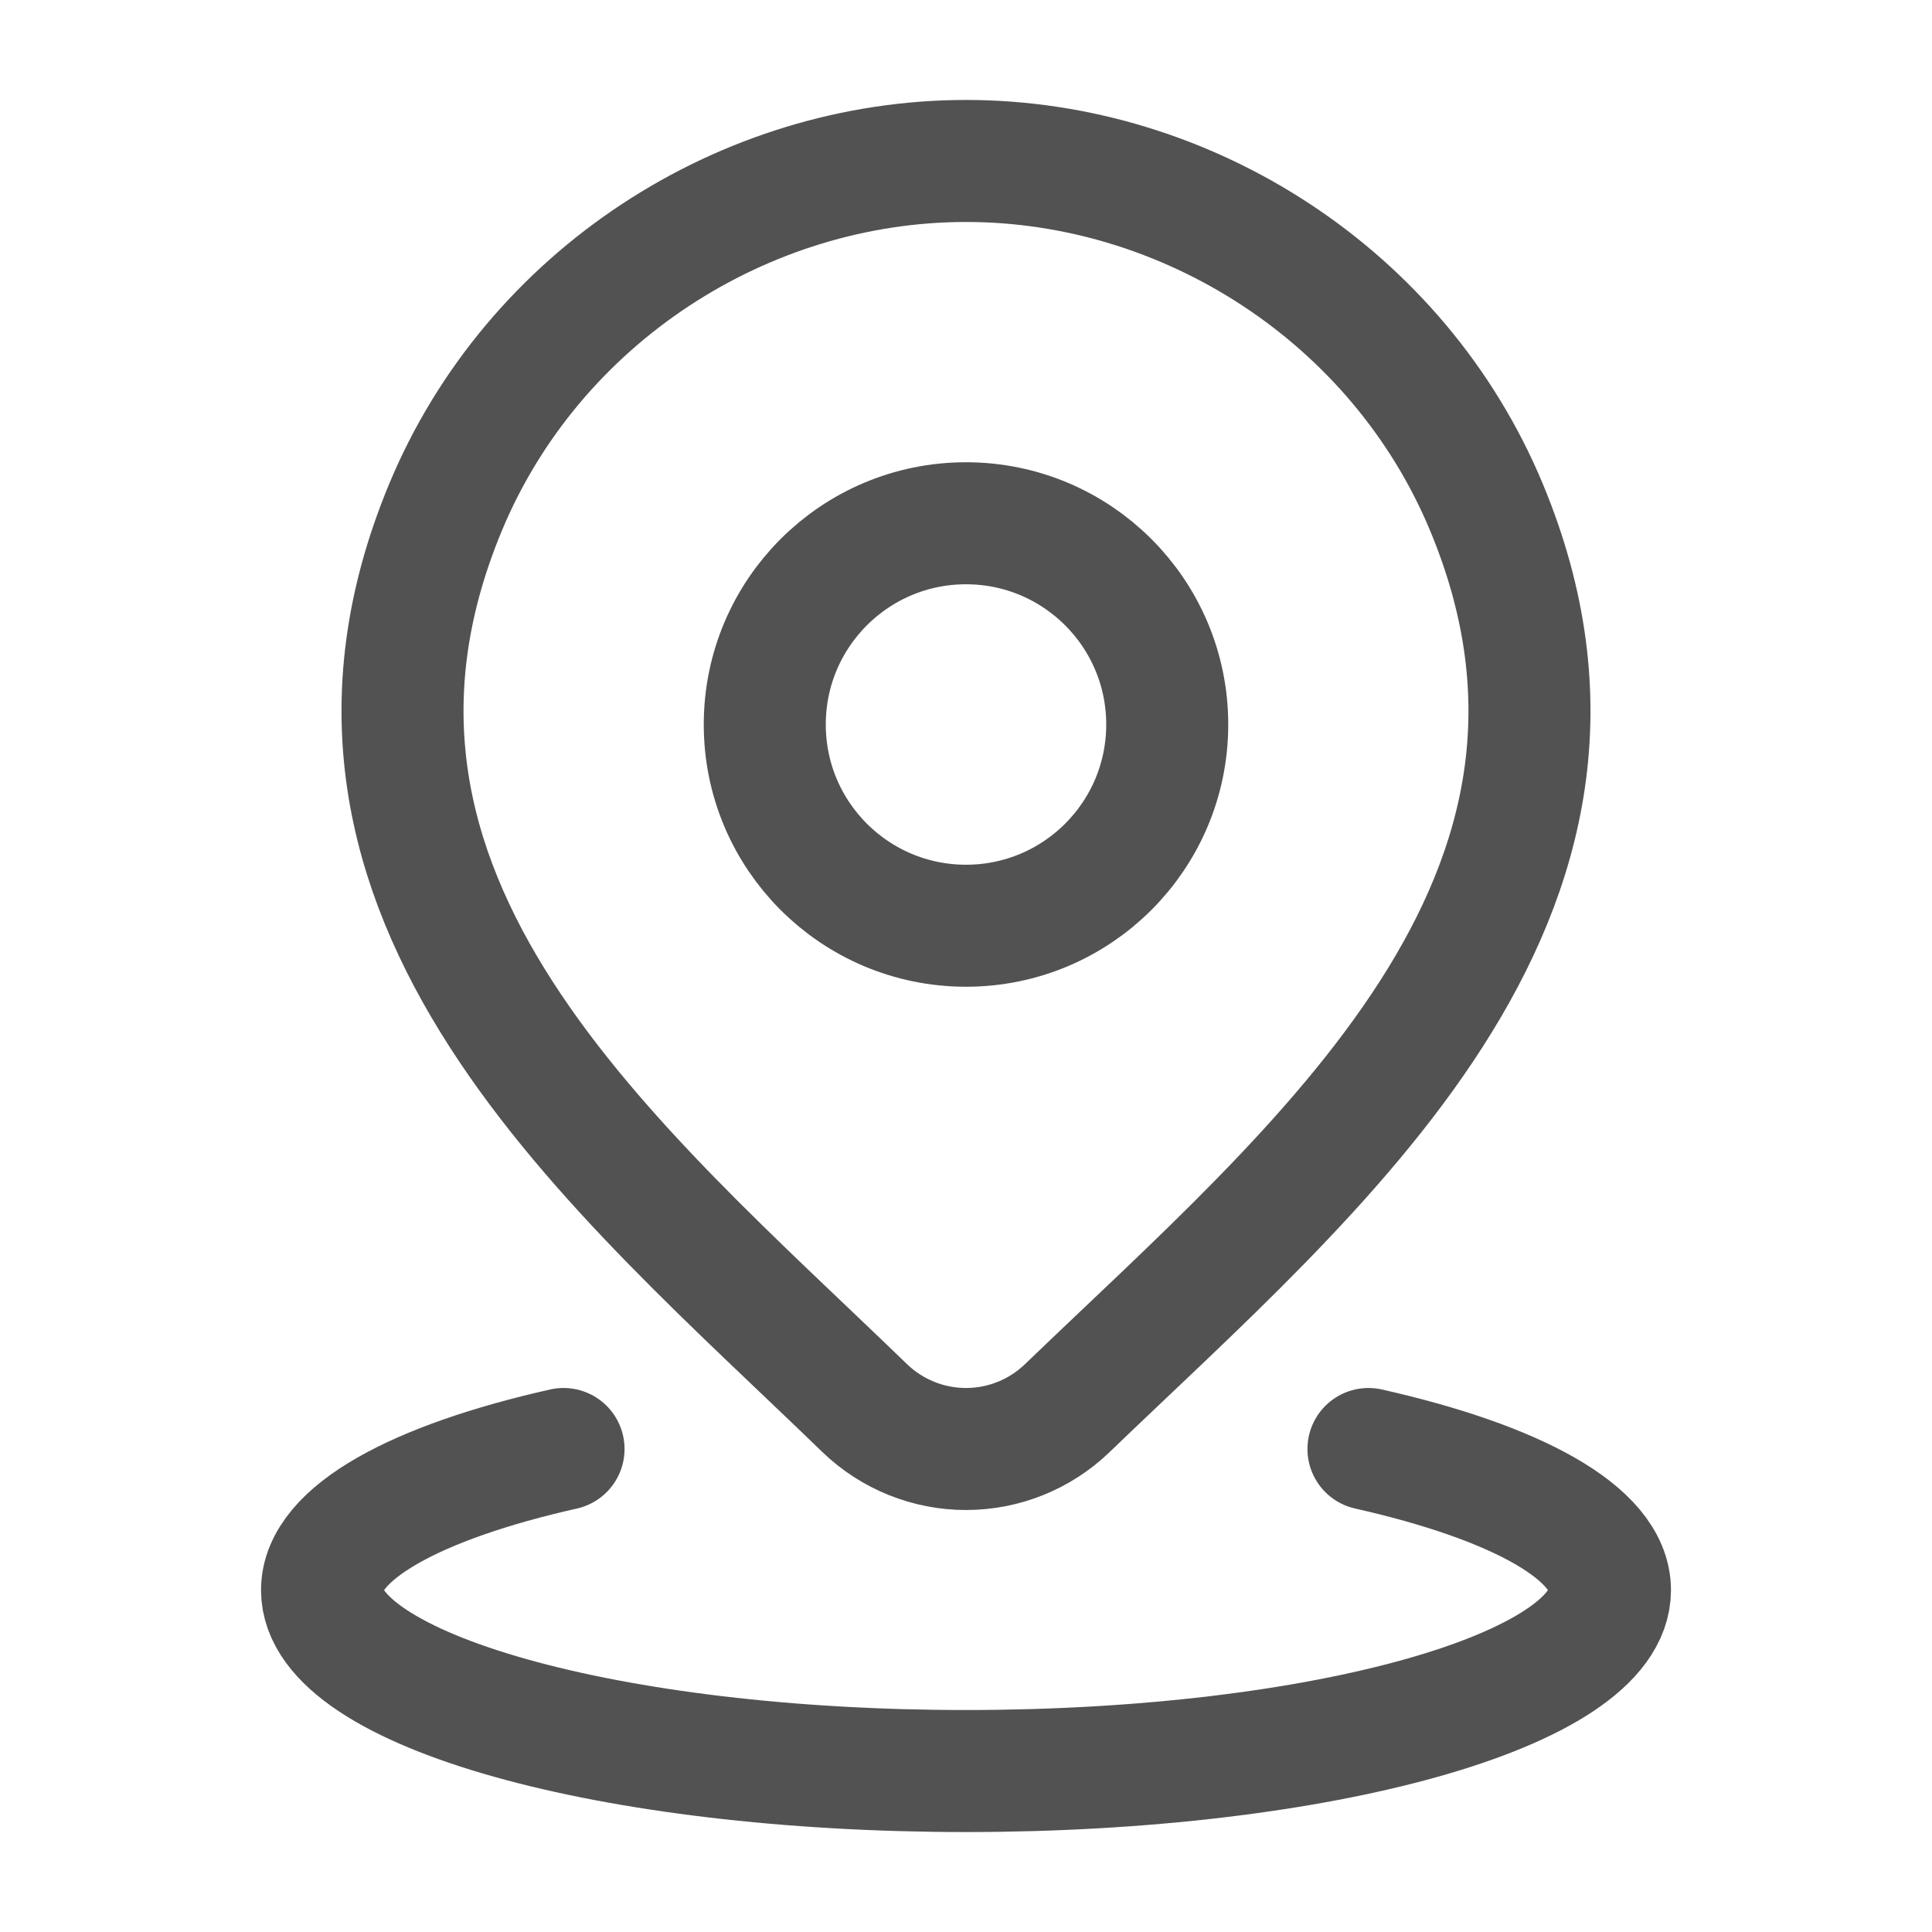 <svg width="19" height="19" viewBox="0 0 19 19" fill="none" xmlns="http://www.w3.org/2000/svg">
<path d="M5.542 14.25C4.094 14.576 3.167 15.077 3.167 15.638C3.167 16.62 6.002 17.417 9.5 17.417C12.998 17.417 15.833 16.62 15.833 15.638C15.833 15.077 14.906 14.576 13.458 14.25" stroke="#525252" stroke-width="1.2" stroke-linecap="round"/>
<path d="M11.479 7.125C11.479 8.218 10.593 9.104 9.5 9.104C8.407 9.104 7.521 8.218 7.521 7.125C7.521 6.032 8.407 5.146 9.5 5.146C10.593 5.146 11.479 6.032 11.479 7.125Z" stroke="#525252" stroke-width="1.2"/>
<path d="M10.495 13.849C10.228 14.106 9.871 14.25 9.5 14.25C9.129 14.25 8.772 14.106 8.505 13.849C6.06 11.48 2.783 8.833 4.381 4.99C5.245 2.913 7.319 1.583 9.5 1.583C11.681 1.583 13.755 2.913 14.619 4.99C16.215 8.828 12.947 11.488 10.495 13.849Z" stroke="#525252" stroke-width="1.2"/>
</svg>
